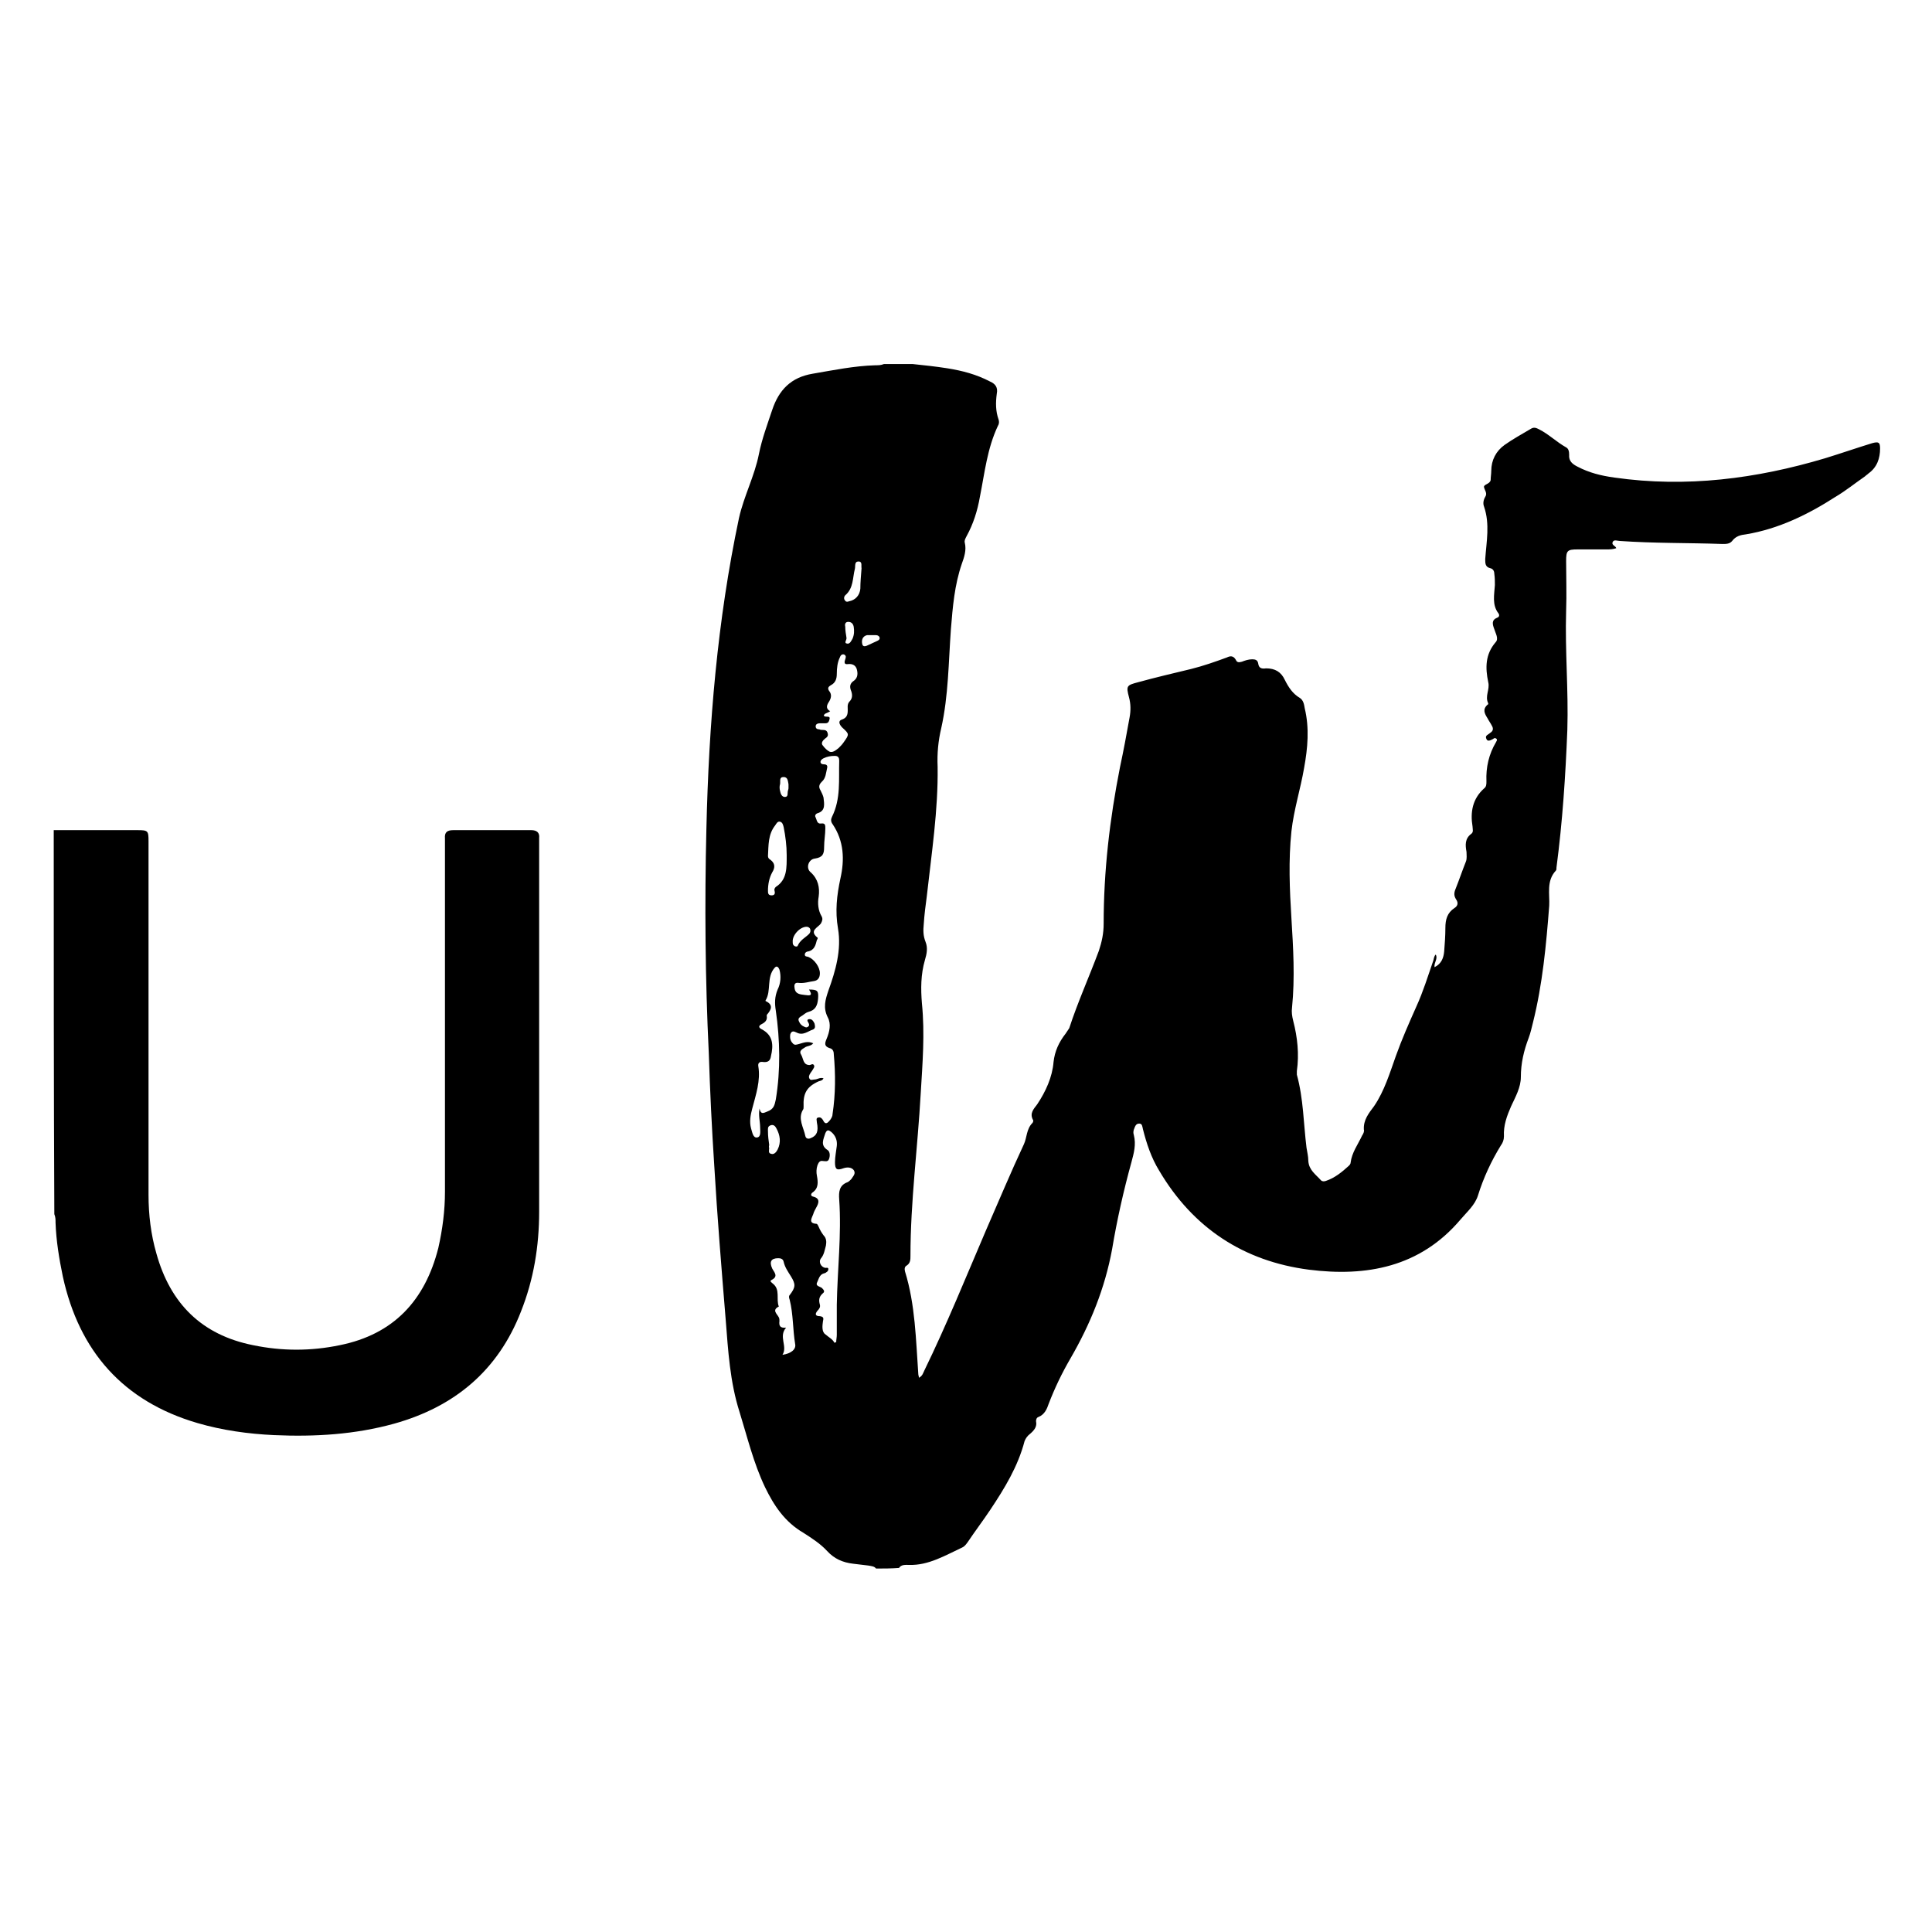 <?xml version="1.0" encoding="utf-8"?>
<!-- Generator: Adobe Illustrator 27.2.0, SVG Export Plug-In . SVG Version: 6.00 Build 0)  -->
<svg version="1.1" id="Layer_1" xmlns="http://www.w3.org/2000/svg" xmlns:xlink="http://www.w3.org/1999/xlink" x="0px" y="0px"
	 viewBox="0 0 32 32" style="enable-background:new 0 0 32 32;" xml:space="preserve">
<g>
	<path d="M14.51,25.98c-0.03-0.04-0.08-0.04-0.13-0.05c-0.08-0.01-0.17-0.02-0.25-0.03c-0.17-0.02-0.31-0.08-0.43-0.21
		c-0.11-0.12-0.25-0.21-0.39-0.3c-0.31-0.18-0.49-0.45-0.64-0.76c-0.19-0.4-0.29-0.82-0.42-1.24c-0.16-0.5-0.19-1.02-0.23-1.53
		c-0.07-0.85-0.14-1.71-0.19-2.56c-0.04-0.61-0.07-1.23-0.09-1.85c-0.06-1.24-0.07-2.48-0.04-3.72c0.04-1.73,0.18-3.45,0.54-5.15
		c0.08-0.36,0.26-0.7,0.33-1.06c0.05-0.25,0.14-0.49,0.22-0.73c0.11-0.33,0.31-0.54,0.67-0.6c0.35-0.06,0.69-0.13,1.04-0.14
		c0.05,0,0.09,0,0.14-0.02c0.16,0,0.32,0,0.48,0c0.19,0.02,0.38,0.04,0.57,0.07c0.25,0.04,0.48,0.1,0.71,0.22
		c0.09,0.04,0.13,0.1,0.11,0.2c-0.02,0.15-0.02,0.29,0.03,0.43c0.01,0.03,0.01,0.07-0.01,0.1c-0.18,0.38-0.22,0.78-0.3,1.18
		c-0.04,0.23-0.11,0.45-0.22,0.65c-0.02,0.04-0.04,0.07-0.03,0.11c0.03,0.12-0.01,0.24-0.05,0.35c-0.12,0.35-0.15,0.71-0.18,1.08
		c-0.04,0.55-0.04,1.1-0.16,1.64c-0.05,0.21-0.07,0.42-0.06,0.64c0.01,0.72-0.1,1.43-0.18,2.15c-0.02,0.15-0.04,0.3-0.05,0.46
		c-0.01,0.1-0.01,0.19,0.03,0.29c0.04,0.1,0.02,0.2-0.01,0.3c-0.07,0.24-0.07,0.48-0.05,0.72c0.05,0.5,0.01,0.99-0.02,1.49
		c-0.05,0.9-0.17,1.79-0.17,2.69c0,0.06,0,0.12-0.06,0.16c-0.04,0.02-0.04,0.06-0.03,0.1c0.17,0.55,0.18,1.13,0.22,1.7
		c0,0.02,0.01,0.03,0.01,0.06c0.06-0.03,0.07-0.08,0.09-0.12c0.37-0.76,0.69-1.55,1.02-2.32c0.21-0.48,0.41-0.96,0.63-1.43
		c0.05-0.11,0.04-0.25,0.14-0.35c0.01-0.01,0.02-0.04,0.01-0.05c-0.06-0.11,0.01-0.18,0.07-0.26c0.14-0.21,0.25-0.45,0.27-0.7
		c0.02-0.18,0.09-0.33,0.2-0.47c0.02-0.03,0.04-0.06,0.06-0.09c0.14-0.43,0.33-0.85,0.49-1.28c0.05-0.15,0.08-0.29,0.08-0.45
		c0-0.87,0.1-1.73,0.27-2.59c0.06-0.28,0.11-0.55,0.16-0.83c0.02-0.11,0.02-0.22-0.01-0.33c-0.05-0.19-0.04-0.2,0.15-0.25
		c0.29-0.08,0.59-0.15,0.88-0.22c0.2-0.05,0.4-0.12,0.59-0.19c0.06-0.03,0.11-0.03,0.15,0.04c0.02,0.05,0.06,0.04,0.1,0.03
		c0.05-0.02,0.11-0.04,0.17-0.04c0.05,0,0.09,0.01,0.1,0.07c0.01,0.08,0.06,0.09,0.13,0.08c0.15,0,0.25,0.06,0.31,0.19
		c0.06,0.12,0.13,0.23,0.25,0.3c0.06,0.04,0.07,0.11,0.08,0.17c0.08,0.33,0.05,0.66-0.01,0.99c-0.06,0.35-0.17,0.69-0.21,1.05
		c-0.05,0.48-0.03,0.96,0,1.44c0.03,0.49,0.06,0.98,0.01,1.48c-0.01,0.07,0,0.14,0.02,0.22c0.07,0.27,0.1,0.55,0.06,0.83
		c0,0.02,0,0.04,0,0.06c0.11,0.4,0.11,0.81,0.16,1.21c0.01,0.07,0.03,0.14,0.03,0.22c0.01,0.15,0.12,0.22,0.21,0.32
		c0.02,0.02,0.05,0.02,0.08,0.01c0.15-0.05,0.27-0.15,0.38-0.25c0.01-0.01,0.03-0.03,0.03-0.05c0.02-0.17,0.12-0.3,0.19-0.45
		c0.02-0.03,0.04-0.07,0.03-0.1c-0.01-0.16,0.08-0.27,0.17-0.39c0.17-0.25,0.26-0.55,0.36-0.83c0.1-0.28,0.22-0.55,0.34-0.82
		c0.11-0.24,0.19-0.5,0.28-0.76c0.01-0.03,0.01-0.07,0.04-0.1c0.04,0.07-0.03,0.13-0.02,0.21c0.12-0.06,0.15-0.16,0.16-0.26
		c0.01-0.13,0.02-0.26,0.02-0.39c0-0.14,0.03-0.25,0.15-0.33c0.05-0.03,0.07-0.08,0.03-0.14c-0.04-0.06-0.04-0.11-0.01-0.18
		c0.06-0.15,0.11-0.3,0.17-0.45c0.02-0.05,0.01-0.11,0.01-0.16c-0.02-0.11-0.03-0.22,0.08-0.3c0.04-0.03,0.02-0.08,0.02-0.12
		c-0.04-0.24,0-0.46,0.19-0.63c0.04-0.03,0.04-0.07,0.04-0.12c-0.01-0.23,0.04-0.45,0.16-0.65c0.01-0.02,0.02-0.03,0.01-0.05
		c-0.02-0.02-0.04-0.02-0.06,0c-0.04,0.02-0.09,0.05-0.11,0c-0.03-0.06,0.03-0.07,0.06-0.1c0.05-0.03,0.06-0.07,0.03-0.12
		c-0.02-0.04-0.05-0.08-0.07-0.12c-0.05-0.08-0.09-0.15,0-0.23c0.01,0,0.01-0.01,0.01-0.02c-0.06-0.12,0.03-0.23,0-0.35
		c-0.05-0.24-0.05-0.46,0.12-0.66c0.06-0.06,0-0.15-0.02-0.22c-0.03-0.08-0.05-0.15,0.05-0.19c0.03-0.01,0.04-0.04,0.02-0.07
		c-0.11-0.14-0.07-0.31-0.06-0.47c0-0.06,0-0.12-0.01-0.19c0-0.04-0.02-0.08-0.07-0.09c-0.08-0.02-0.08-0.08-0.08-0.15
		c0.02-0.29,0.08-0.58-0.02-0.87c-0.02-0.05-0.01-0.11,0.02-0.16c0.04-0.06-0.01-0.11-0.02-0.16c-0.01-0.05,0.1-0.05,0.11-0.12
		c0-0.05,0.01-0.1,0.01-0.15c0-0.18,0.08-0.33,0.22-0.43c0.14-0.1,0.29-0.18,0.44-0.27c0.05-0.03,0.09-0.01,0.13,0.01
		c0.16,0.08,0.29,0.21,0.45,0.3c0.04,0.02,0.05,0.07,0.05,0.12c-0.01,0.11,0.06,0.16,0.14,0.2c0.19,0.1,0.39,0.15,0.61,0.18
		c1.19,0.17,2.35,0.02,3.49-0.32c0.26-0.08,0.52-0.17,0.78-0.25c0.11-0.03,0.13-0.01,0.13,0.09c0,0.16-0.05,0.31-0.19,0.41
		c-0.02,0.02-0.04,0.03-0.06,0.05c-0.16,0.11-0.32,0.24-0.49,0.34c-0.45,0.29-0.94,0.53-1.48,0.62c-0.09,0.01-0.17,0.03-0.23,0.11
		c-0.04,0.05-0.1,0.05-0.16,0.05c-0.56-0.02-1.13-0.01-1.7-0.05c-0.04,0-0.1-0.03-0.12,0.02c-0.02,0.05,0.05,0.06,0.06,0.1
		C26.71,9.1,26.66,9.1,26.61,9.1c-0.16,0-0.32,0-0.48,0c-0.17,0-0.19,0.02-0.19,0.19c0,0.28,0.01,0.55,0,0.83
		c-0.02,0.66,0.04,1.31,0.02,1.97c-0.03,0.76-0.08,1.52-0.18,2.28c0,0.02,0,0.04-0.01,0.05c-0.16,0.17-0.1,0.39-0.11,0.58
		c-0.05,0.65-0.11,1.3-0.27,1.94c-0.02,0.08-0.04,0.17-0.07,0.25c-0.08,0.21-0.13,0.42-0.13,0.65c0,0.17-0.09,0.33-0.16,0.48
		c-0.07,0.16-0.13,0.32-0.12,0.5c0,0.06-0.02,0.11-0.05,0.15c-0.16,0.26-0.29,0.54-0.38,0.83c-0.05,0.16-0.18,0.27-0.29,0.4
		c-0.67,0.79-1.56,0.95-2.51,0.83c-1.08-0.14-1.92-0.69-2.48-1.64c-0.13-0.21-0.21-0.45-0.27-0.69c-0.01-0.04-0.01-0.09-0.06-0.09
		c-0.06,0-0.07,0.05-0.09,0.1c-0.01,0.03-0.01,0.06,0,0.09c0.04,0.16,0,0.3-0.04,0.45c-0.13,0.47-0.24,0.96-0.32,1.44
		c-0.12,0.65-0.36,1.24-0.69,1.81c-0.14,0.24-0.26,0.49-0.36,0.75c-0.03,0.09-0.07,0.18-0.17,0.22c-0.03,0.01-0.04,0.04-0.04,0.07
		c0.02,0.09-0.03,0.15-0.1,0.21c-0.04,0.03-0.07,0.07-0.09,0.12c-0.11,0.42-0.33,0.78-0.57,1.14c-0.12,0.18-0.25,0.35-0.37,0.53
		c-0.03,0.04-0.05,0.07-0.09,0.09c-0.28,0.13-0.56,0.3-0.88,0.29c-0.06,0-0.13-0.01-0.17,0.05C14.76,25.98,14.63,25.98,14.51,25.98z
		 M13.64,17.86c-0.02,0.04-0.05,0.04-0.08,0.05c-0.2,0.09-0.26,0.2-0.25,0.42c0,0.02,0,0.04-0.01,0.05
		c-0.09,0.15,0.01,0.29,0.04,0.44c0.01,0.04,0.05,0.05,0.09,0.03c0.1-0.04,0.13-0.11,0.1-0.26c0-0.03-0.02-0.07,0.02-0.08
		c0.04-0.01,0.06,0.01,0.08,0.04c0.04,0.09,0.08,0.05,0.12,0c0.02-0.03,0.04-0.06,0.04-0.1c0.05-0.33,0.05-0.66,0.02-0.99
		c0-0.05-0.02-0.09-0.07-0.1c-0.09-0.03-0.08-0.08-0.05-0.15c0.05-0.12,0.08-0.25,0.02-0.36c-0.08-0.16-0.04-0.29,0.01-0.44
		c0.12-0.33,0.22-0.68,0.16-1.03c-0.05-0.29-0.02-0.55,0.04-0.83c0.07-0.31,0.06-0.62-0.13-0.9c-0.03-0.04-0.03-0.08-0.01-0.12
		c0.15-0.3,0.11-0.62,0.12-0.93c0-0.04-0.01-0.08-0.07-0.08c-0.07,0-0.13,0.01-0.19,0.04c-0.02,0.01-0.05,0.03-0.05,0.06
		c0,0.03,0.03,0.04,0.06,0.04c0.04,0,0.06,0.02,0.05,0.06c-0.02,0.08-0.02,0.17-0.09,0.23c-0.05,0.05-0.05,0.09-0.02,0.14
		c0.02,0.04,0.04,0.08,0.05,0.12c0.01,0.1,0.04,0.22-0.1,0.26c-0.03,0.01-0.05,0.04-0.03,0.07c0.02,0.04,0.02,0.11,0.09,0.1
		c0.07-0.01,0.07,0.03,0.07,0.08c0,0.1-0.02,0.2-0.02,0.31c0,0.11-0.02,0.17-0.15,0.19c-0.11,0.01-0.16,0.16-0.07,0.23
		c0.12,0.11,0.15,0.25,0.13,0.4c-0.02,0.11-0.01,0.23,0.05,0.33c0.02,0.04,0.01,0.07-0.01,0.11c-0.04,0.07-0.21,0.12-0.06,0.24
		c0.01,0,0,0.03-0.01,0.04c-0.02,0.08-0.04,0.17-0.15,0.19c-0.02,0-0.05,0.02-0.05,0.05c0,0.04,0.04,0.03,0.06,0.04
		c0.1,0.04,0.19,0.17,0.19,0.27c0,0.07-0.03,0.12-0.1,0.13c-0.08,0.01-0.16,0.04-0.25,0.03c-0.06-0.01-0.08,0.02-0.07,0.08
		c0.01,0.11,0.1,0.11,0.17,0.12c0.08,0.01,0.14,0.02,0.07-0.09c0.14,0,0.16,0.02,0.15,0.15c-0.01,0.11-0.04,0.19-0.16,0.22
		c-0.04,0.01-0.07,0.04-0.1,0.06c-0.03,0.02-0.08,0.04-0.06,0.09c0.02,0.05,0.05,0.08,0.1,0.1c0.02,0.01,0.04,0.01,0.06-0.01
		c0.02-0.02,0.01-0.04,0-0.06c-0.02-0.03-0.03-0.06,0.02-0.06c0.04,0,0.06,0.03,0.08,0.07c0.01,0.04,0.02,0.08-0.02,0.1
		c-0.09,0.03-0.17,0.11-0.28,0.05c-0.04-0.02-0.08-0.03-0.1,0.03c-0.01,0.06,0,0.11,0.04,0.15c0.03,0.04,0.07,0.02,0.11,0.01
		c0.07-0.02,0.14-0.05,0.23-0.01c-0.04,0.05-0.1,0.04-0.14,0.07c-0.05,0.03-0.1,0.06-0.06,0.12c0.04,0.07,0.03,0.17,0.14,0.17
		c0.02,0,0.05-0.03,0.07,0c0.02,0.03-0.01,0.06-0.02,0.08c-0.01,0.02-0.03,0.04-0.04,0.06c-0.02,0.03-0.03,0.06-0.01,0.09
		c0.02,0.03,0.05,0.01,0.08,0.01C13.54,17.88,13.58,17.84,13.64,17.86z M13.82,22.24c0.01,0,0.02-0.01,0.03-0.01
		c0-0.04,0.01-0.08,0.01-0.12c0-0.17,0-0.34,0-0.5c0.01-0.58,0.08-1.16,0.04-1.74c-0.01-0.13,0-0.24,0.14-0.29
		c0.02-0.01,0.04-0.03,0.06-0.05c0.03-0.05,0.08-0.09,0.04-0.15c-0.04-0.05-0.11-0.05-0.17-0.03c-0.11,0.04-0.14,0.02-0.14-0.1
		c0-0.09,0.02-0.18,0.03-0.27c0.01-0.09-0.02-0.17-0.09-0.23c-0.04-0.03-0.07-0.05-0.1,0.02c-0.03,0.1-0.09,0.2,0.04,0.28
		c0.04,0.03,0.04,0.1,0.02,0.15c-0.02,0.05-0.07,0.03-0.1,0.03c-0.05-0.01-0.07,0.02-0.09,0.07c-0.02,0.06-0.02,0.12-0.01,0.17
		c0.02,0.11,0.03,0.21-0.07,0.28c-0.03,0.02-0.04,0.06,0.01,0.07c0.12,0.03,0.09,0.11,0.05,0.18c-0.02,0.04-0.04,0.07-0.05,0.11
		c-0.02,0.06-0.09,0.15,0.05,0.16c0.02,0,0.03,0.03,0.04,0.05c0.02,0.05,0.05,0.1,0.08,0.14c0.05,0.05,0.05,0.11,0.04,0.17
		c-0.02,0.07-0.03,0.15-0.08,0.21c-0.05,0.06,0,0.15,0.07,0.16c0.02,0,0.05-0.01,0.05,0.02c0,0.02-0.01,0.04-0.03,0.05
		c-0.01,0.01-0.03,0.02-0.04,0.02c-0.08,0.02-0.09,0.1-0.12,0.16c-0.02,0.05,0.05,0.06,0.08,0.08c0.03,0.03,0.06,0.06,0.02,0.09
		c-0.07,0.06-0.07,0.12-0.05,0.19c0.01,0.04-0.01,0.07-0.04,0.1c-0.05,0.06-0.03,0.09,0.04,0.09c0.07,0.01,0.06,0.04,0.05,0.09
		c-0.01,0.07-0.02,0.17,0.04,0.21C13.74,22.16,13.79,22.18,13.82,22.24z M12.58,18.36c0.02,0.1,0.06,0.08,0.13,0.05
		c0.11-0.04,0.12-0.11,0.14-0.2c0.08-0.49,0.07-0.98,0-1.47c-0.02-0.12-0.02-0.23,0.03-0.35c0.05-0.1,0.06-0.22,0.03-0.33
		c-0.01-0.02-0.02-0.05-0.05-0.05c-0.01,0-0.02,0.01-0.03,0.02c-0.14,0.16-0.05,0.38-0.15,0.54c0,0,0,0.01,0,0.01
		c0.13,0.06,0.1,0.14,0.02,0.23c0,0,0,0.01,0,0.02c0.01,0.06-0.02,0.1-0.08,0.13c-0.06,0.03-0.06,0.06,0,0.09
		c0.19,0.1,0.19,0.27,0.15,0.44c-0.01,0.07-0.04,0.11-0.13,0.1c-0.05-0.01-0.09,0.01-0.08,0.07c0.04,0.24-0.04,0.47-0.1,0.7
		c-0.03,0.11-0.05,0.22-0.02,0.33c0.02,0.06,0.03,0.16,0.1,0.15c0.07-0.01,0.05-0.11,0.05-0.17C12.59,18.58,12.56,18.48,12.58,18.36
		z M13.75,11.78c-0.03,0.02-0.06,0.03-0.08,0.04c-0.03,0.02-0.04,0.05,0.02,0.05c0.03,0,0.06,0,0.05,0.04
		c-0.01,0.04-0.02,0.07-0.07,0.07c-0.03,0-0.06,0-0.09,0c-0.03,0-0.07,0.01-0.07,0.05c0,0.04,0.03,0.05,0.06,0.05
		c0.02,0.01,0.04,0.01,0.06,0.01c0.04,0,0.07,0.01,0.08,0.06c0.01,0.04-0.01,0.06-0.04,0.08c-0.04,0.03-0.08,0.08-0.04,0.12
		c0.03,0.04,0.07,0.08,0.11,0.1c0.05,0.02,0.1-0.02,0.15-0.06c0.03-0.03,0.06-0.06,0.08-0.09c0.1-0.14,0.1-0.14-0.02-0.25
		c-0.05-0.05-0.07-0.11-0.01-0.13c0.12-0.04,0.1-0.13,0.1-0.22c0-0.03,0.01-0.06,0.03-0.08c0.05-0.05,0.05-0.11,0.03-0.17
		c-0.03-0.07-0.03-0.13,0.05-0.18c0.06-0.05,0.06-0.12,0.04-0.19c-0.02-0.06-0.07-0.09-0.15-0.08c-0.07,0.01-0.05-0.05-0.04-0.08
		c0.01-0.03,0.02-0.06-0.02-0.08c-0.04-0.01-0.06,0.02-0.07,0.05c-0.04,0.08-0.05,0.18-0.05,0.27c0,0.08-0.02,0.15-0.1,0.19
		c-0.03,0.02-0.06,0.04-0.03,0.09c0.06,0.07,0.03,0.14-0.01,0.2C13.69,11.69,13.68,11.74,13.75,11.78z M12.96,22.44
		c0.14-0.02,0.23-0.09,0.21-0.18c-0.04-0.24-0.03-0.49-0.09-0.73c-0.01-0.03-0.02-0.06,0-0.08c0.1-0.13,0.1-0.18,0.02-0.31
		c-0.05-0.08-0.1-0.15-0.12-0.24c-0.01-0.05-0.05-0.06-0.09-0.06c-0.12,0-0.15,0.06-0.1,0.17c0.03,0.06,0.11,0.13-0.01,0.19
		c-0.04,0.02,0,0.04,0.02,0.06c0.13,0.1,0.05,0.26,0.1,0.38c-0.12,0.06-0.03,0.12,0,0.18c0.01,0.02,0.01,0.04,0.01,0.06
		c-0.01,0.08,0.01,0.12,0.11,0.11C12.89,22.14,13.05,22.3,12.96,22.44z M13.03,14.16c0-0.15-0.02-0.31-0.05-0.46
		c-0.01-0.04-0.02-0.08-0.06-0.09c-0.04-0.01-0.06,0.03-0.08,0.06c-0.12,0.15-0.11,0.33-0.12,0.51c0,0.03,0.02,0.05,0.04,0.06
		c0.08,0.06,0.08,0.13,0.03,0.21c-0.05,0.09-0.07,0.2-0.07,0.3c0,0.04,0,0.08,0.06,0.08c0.05,0,0.06-0.03,0.05-0.07
		c-0.01-0.03,0-0.05,0.02-0.07C13.04,14.57,13.03,14.37,13.03,14.16z M14.27,9.41c-0.01-0.03,0.02-0.11-0.05-0.11
		c-0.07,0-0.05,0.07-0.06,0.12C14.12,9.57,14.14,9.74,14,9.86C13.98,9.88,13.97,9.92,14,9.95c0.01,0.02,0.04,0.02,0.06,0.01
		c0.11-0.02,0.18-0.1,0.19-0.21C14.25,9.65,14.26,9.54,14.27,9.41z M12.74,18.96C12.73,18.96,12.73,18.96,12.74,18.96
		c0,0.02-0.01,0.04,0,0.05c0,0.04-0.02,0.09,0.03,0.1c0.05,0.02,0.09-0.03,0.11-0.07c0.06-0.12,0.04-0.24-0.02-0.35
		c-0.02-0.04-0.05-0.07-0.1-0.05c-0.05,0.02-0.04,0.06-0.04,0.1C12.72,18.82,12.73,18.89,12.74,18.96z M13.13,15.6
		c0,0.03,0,0.05,0.03,0.07c0.02,0.01,0.04,0.01,0.05,0c0.04-0.1,0.13-0.14,0.19-0.2c0.02-0.02,0.03-0.05,0.02-0.08
		c-0.01-0.03-0.04-0.04-0.06-0.04C13.25,15.35,13.12,15.49,13.13,15.6z M14.02,10.56c0.01,0.04-0.05,0.09,0.01,0.1
		c0.05,0.01,0.07-0.05,0.09-0.08c0.03-0.07,0.03-0.13,0.02-0.2c-0.01-0.05-0.04-0.08-0.09-0.08C14,10.3,13.99,10.34,14,10.38
		C14,10.44,14.01,10.5,14.02,10.56z M14.44,10.52C14.44,10.52,14.44,10.52,14.44,10.52c-0.03,0-0.05,0-0.08,0
		c-0.08,0.02-0.09,0.09-0.08,0.14c0.01,0.07,0.07,0.04,0.11,0.02c0.04-0.02,0.09-0.04,0.13-0.06c0.02-0.01,0.05-0.02,0.05-0.05
		c0-0.03-0.03-0.05-0.06-0.05C14.49,10.52,14.46,10.52,14.44,10.52z M13.06,13.05c0-0.03,0-0.04,0-0.06
		c-0.01-0.05-0.01-0.12-0.08-0.12c-0.08,0-0.05,0.07-0.06,0.12c-0.01,0.03-0.01,0.07,0,0.11c0.01,0.05,0.03,0.1,0.08,0.1
		c0.06,0,0.04-0.06,0.05-0.1C13.06,13.07,13.06,13.06,13.06,13.05z"/>
	<path d="M0.89,13.75c0.46,0,0.93,0,1.39,0c0.17,0,0.18,0.01,0.18,0.18c0,1.95,0,3.9,0,5.86c0,0.33,0.04,0.66,0.13,0.97
		c0.23,0.83,0.75,1.35,1.6,1.52c0.48,0.1,0.96,0.1,1.44,0c0.89-0.18,1.41-0.74,1.63-1.61c0.07-0.31,0.11-0.62,0.11-0.93
		c0-1.91,0-3.82,0-5.72c0-0.04,0-0.09,0-0.13c-0.01-0.11,0.04-0.14,0.14-0.14c0.43,0,0.85,0,1.28,0c0,0,0.01,0,0.01,0
		c0.09,0,0.14,0.04,0.13,0.13c0,0.02,0,0.04,0,0.05c0,2.05,0,4.09,0,6.14c0,0.57-0.09,1.12-0.3,1.65c-0.38,0.98-1.1,1.58-2.1,1.86
		c-0.65,0.18-1.31,0.22-1.99,0.19c-0.43-0.02-0.86-0.08-1.27-0.2c-1.23-0.36-1.96-1.19-2.23-2.43c-0.06-0.29-0.11-0.59-0.12-0.89
		c0-0.05,0-0.09-0.02-0.14C0.89,17.99,0.89,15.87,0.89,13.75z"/>
</g>
</svg>
